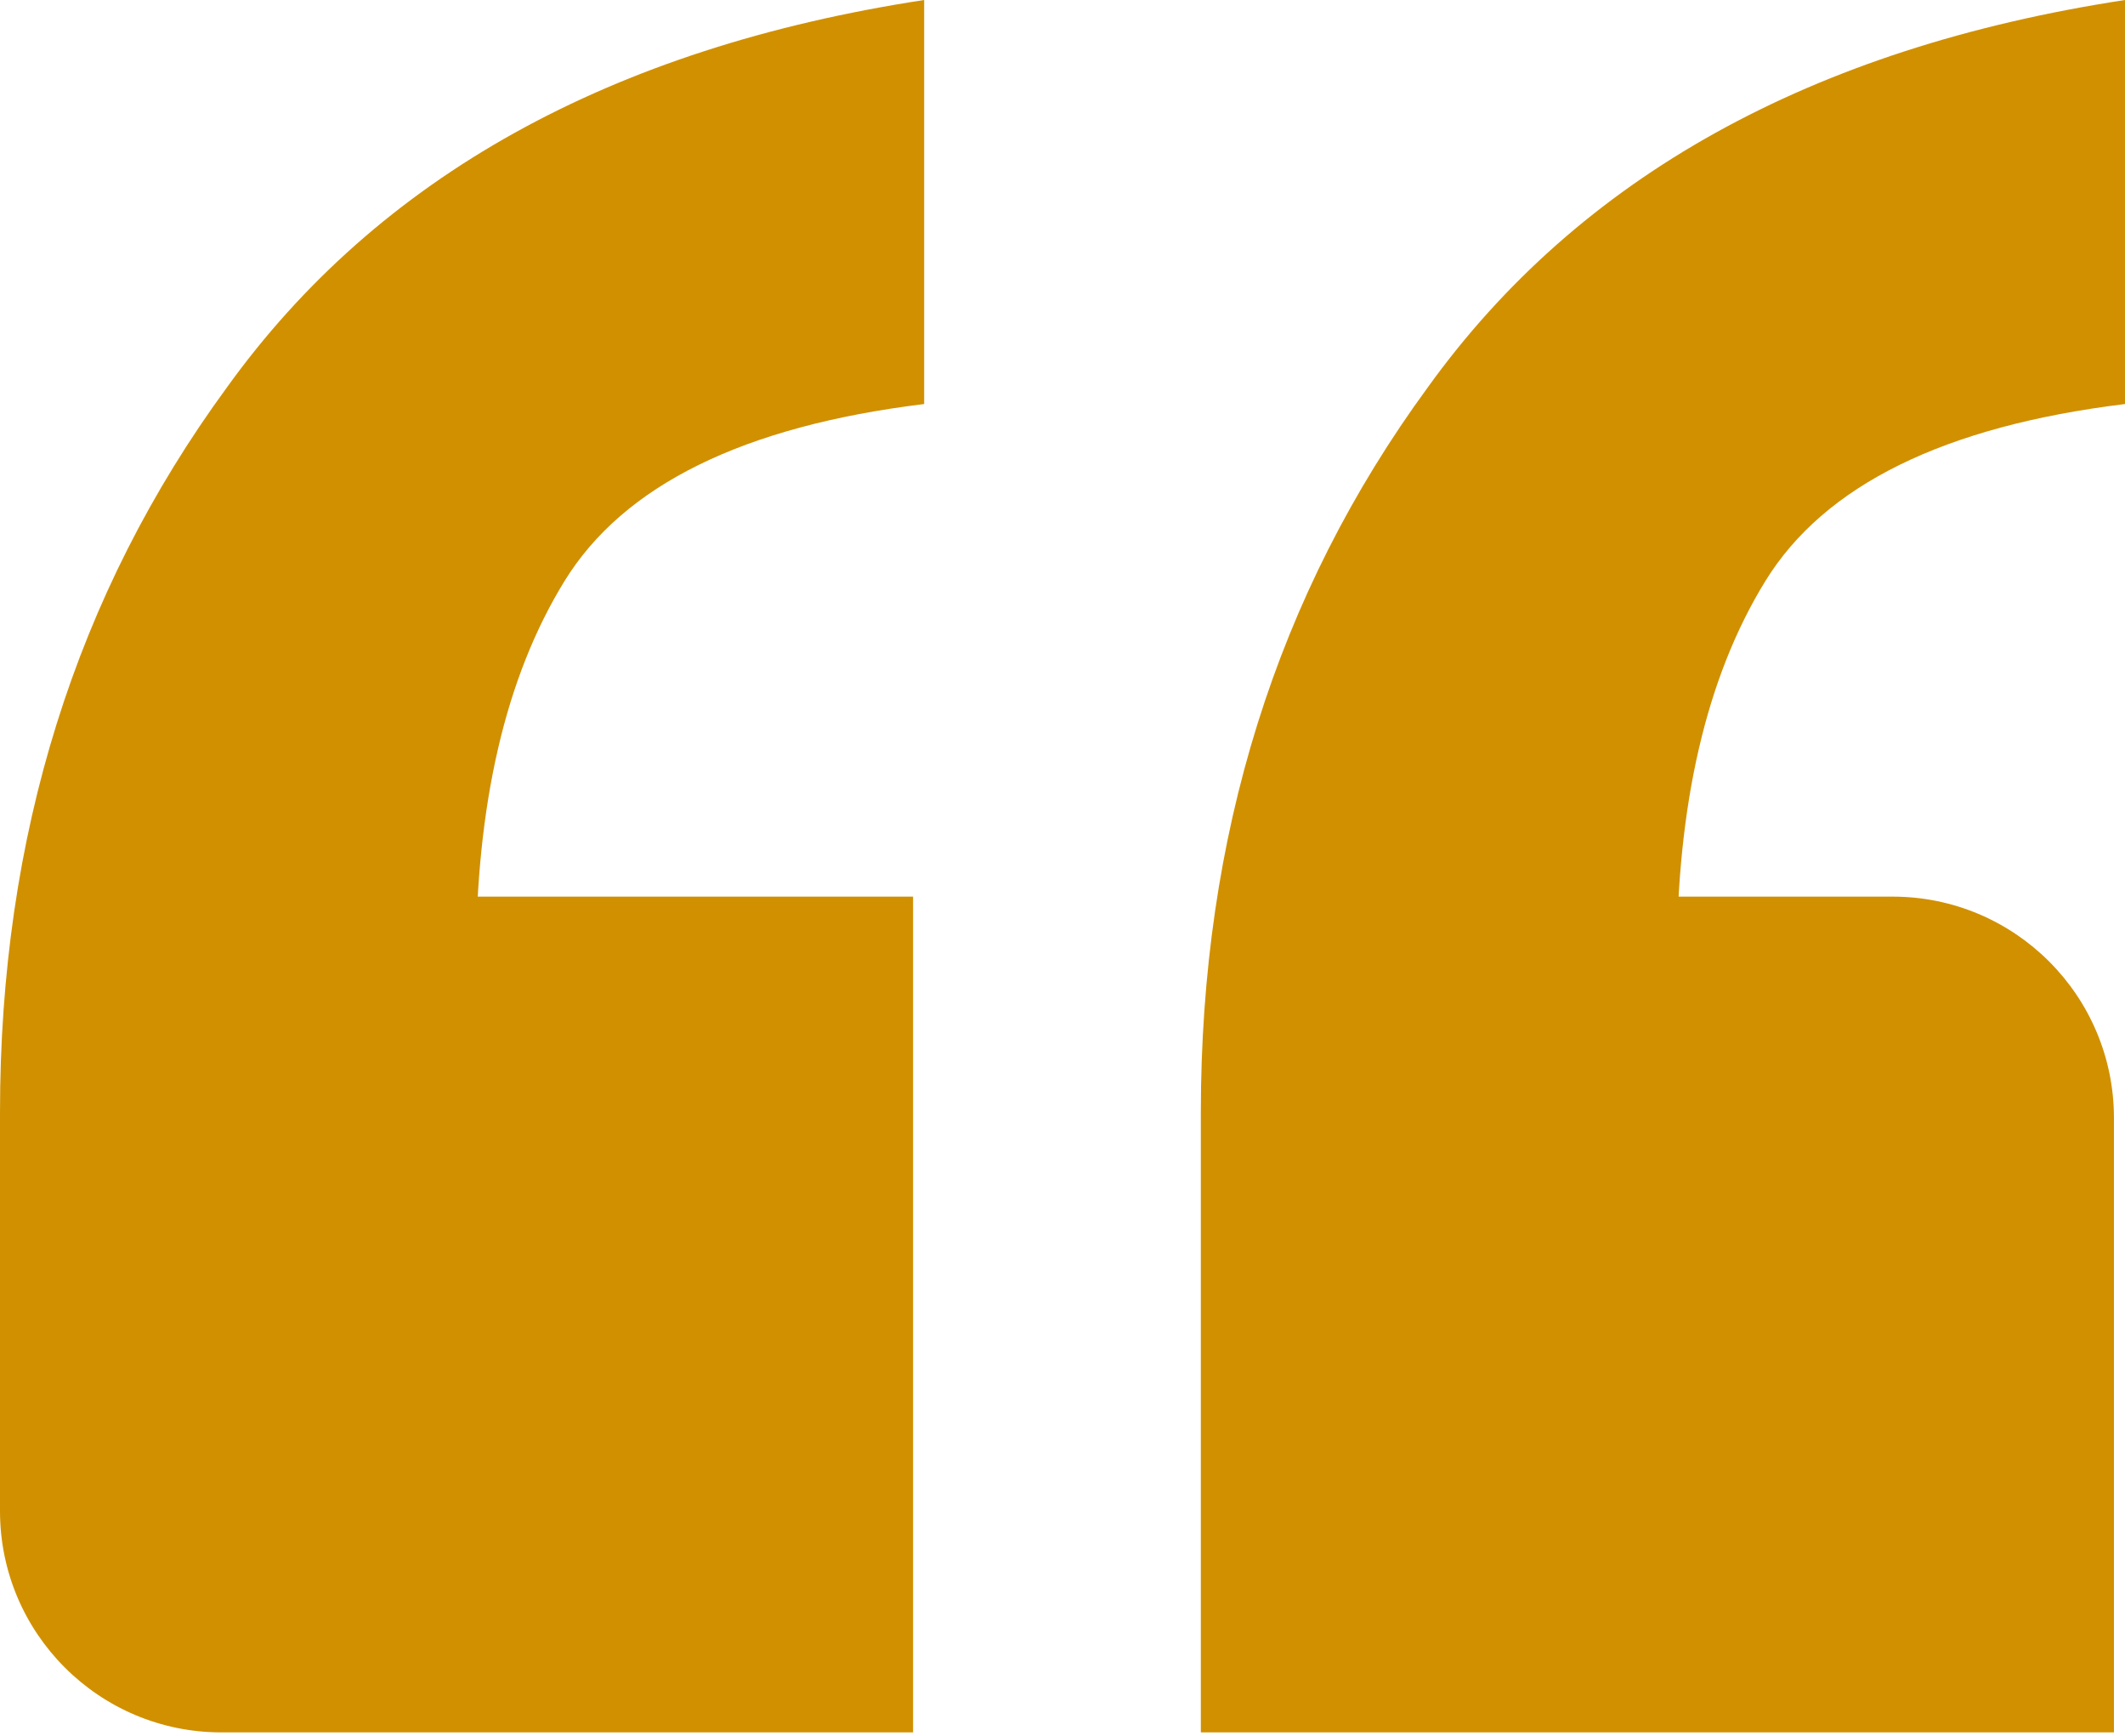 <svg width="60" height="49" viewBox="0 0 60 49" fill="none" xmlns="http://www.w3.org/2000/svg">
<path d="M33.906 48.906V31.406C33.906 23.594 36.042 16.771 40.312 10.938C44.583 5 51.146 1.354 60 0V11.406C54.896 12.031 51.51 13.698 49.844 16.406C48.177 19.115 47.344 22.708 47.344 27.188L38.125 25.312H53.438C56.889 25.312 59.688 28.111 59.688 31.562V48.906H33.906ZM6.25 48.906C2.798 48.906 0 46.108 0 42.656V31.406C0 23.594 2.135 16.771 6.406 10.938C10.677 5 17.24 1.354 26.094 0V11.406C20.99 12.031 17.604 13.698 15.938 16.406C14.271 19.115 13.438 22.708 13.438 27.188L4.219 25.312H25.781V48.906H6.25Z" fill="#D19000"/>
</svg>
